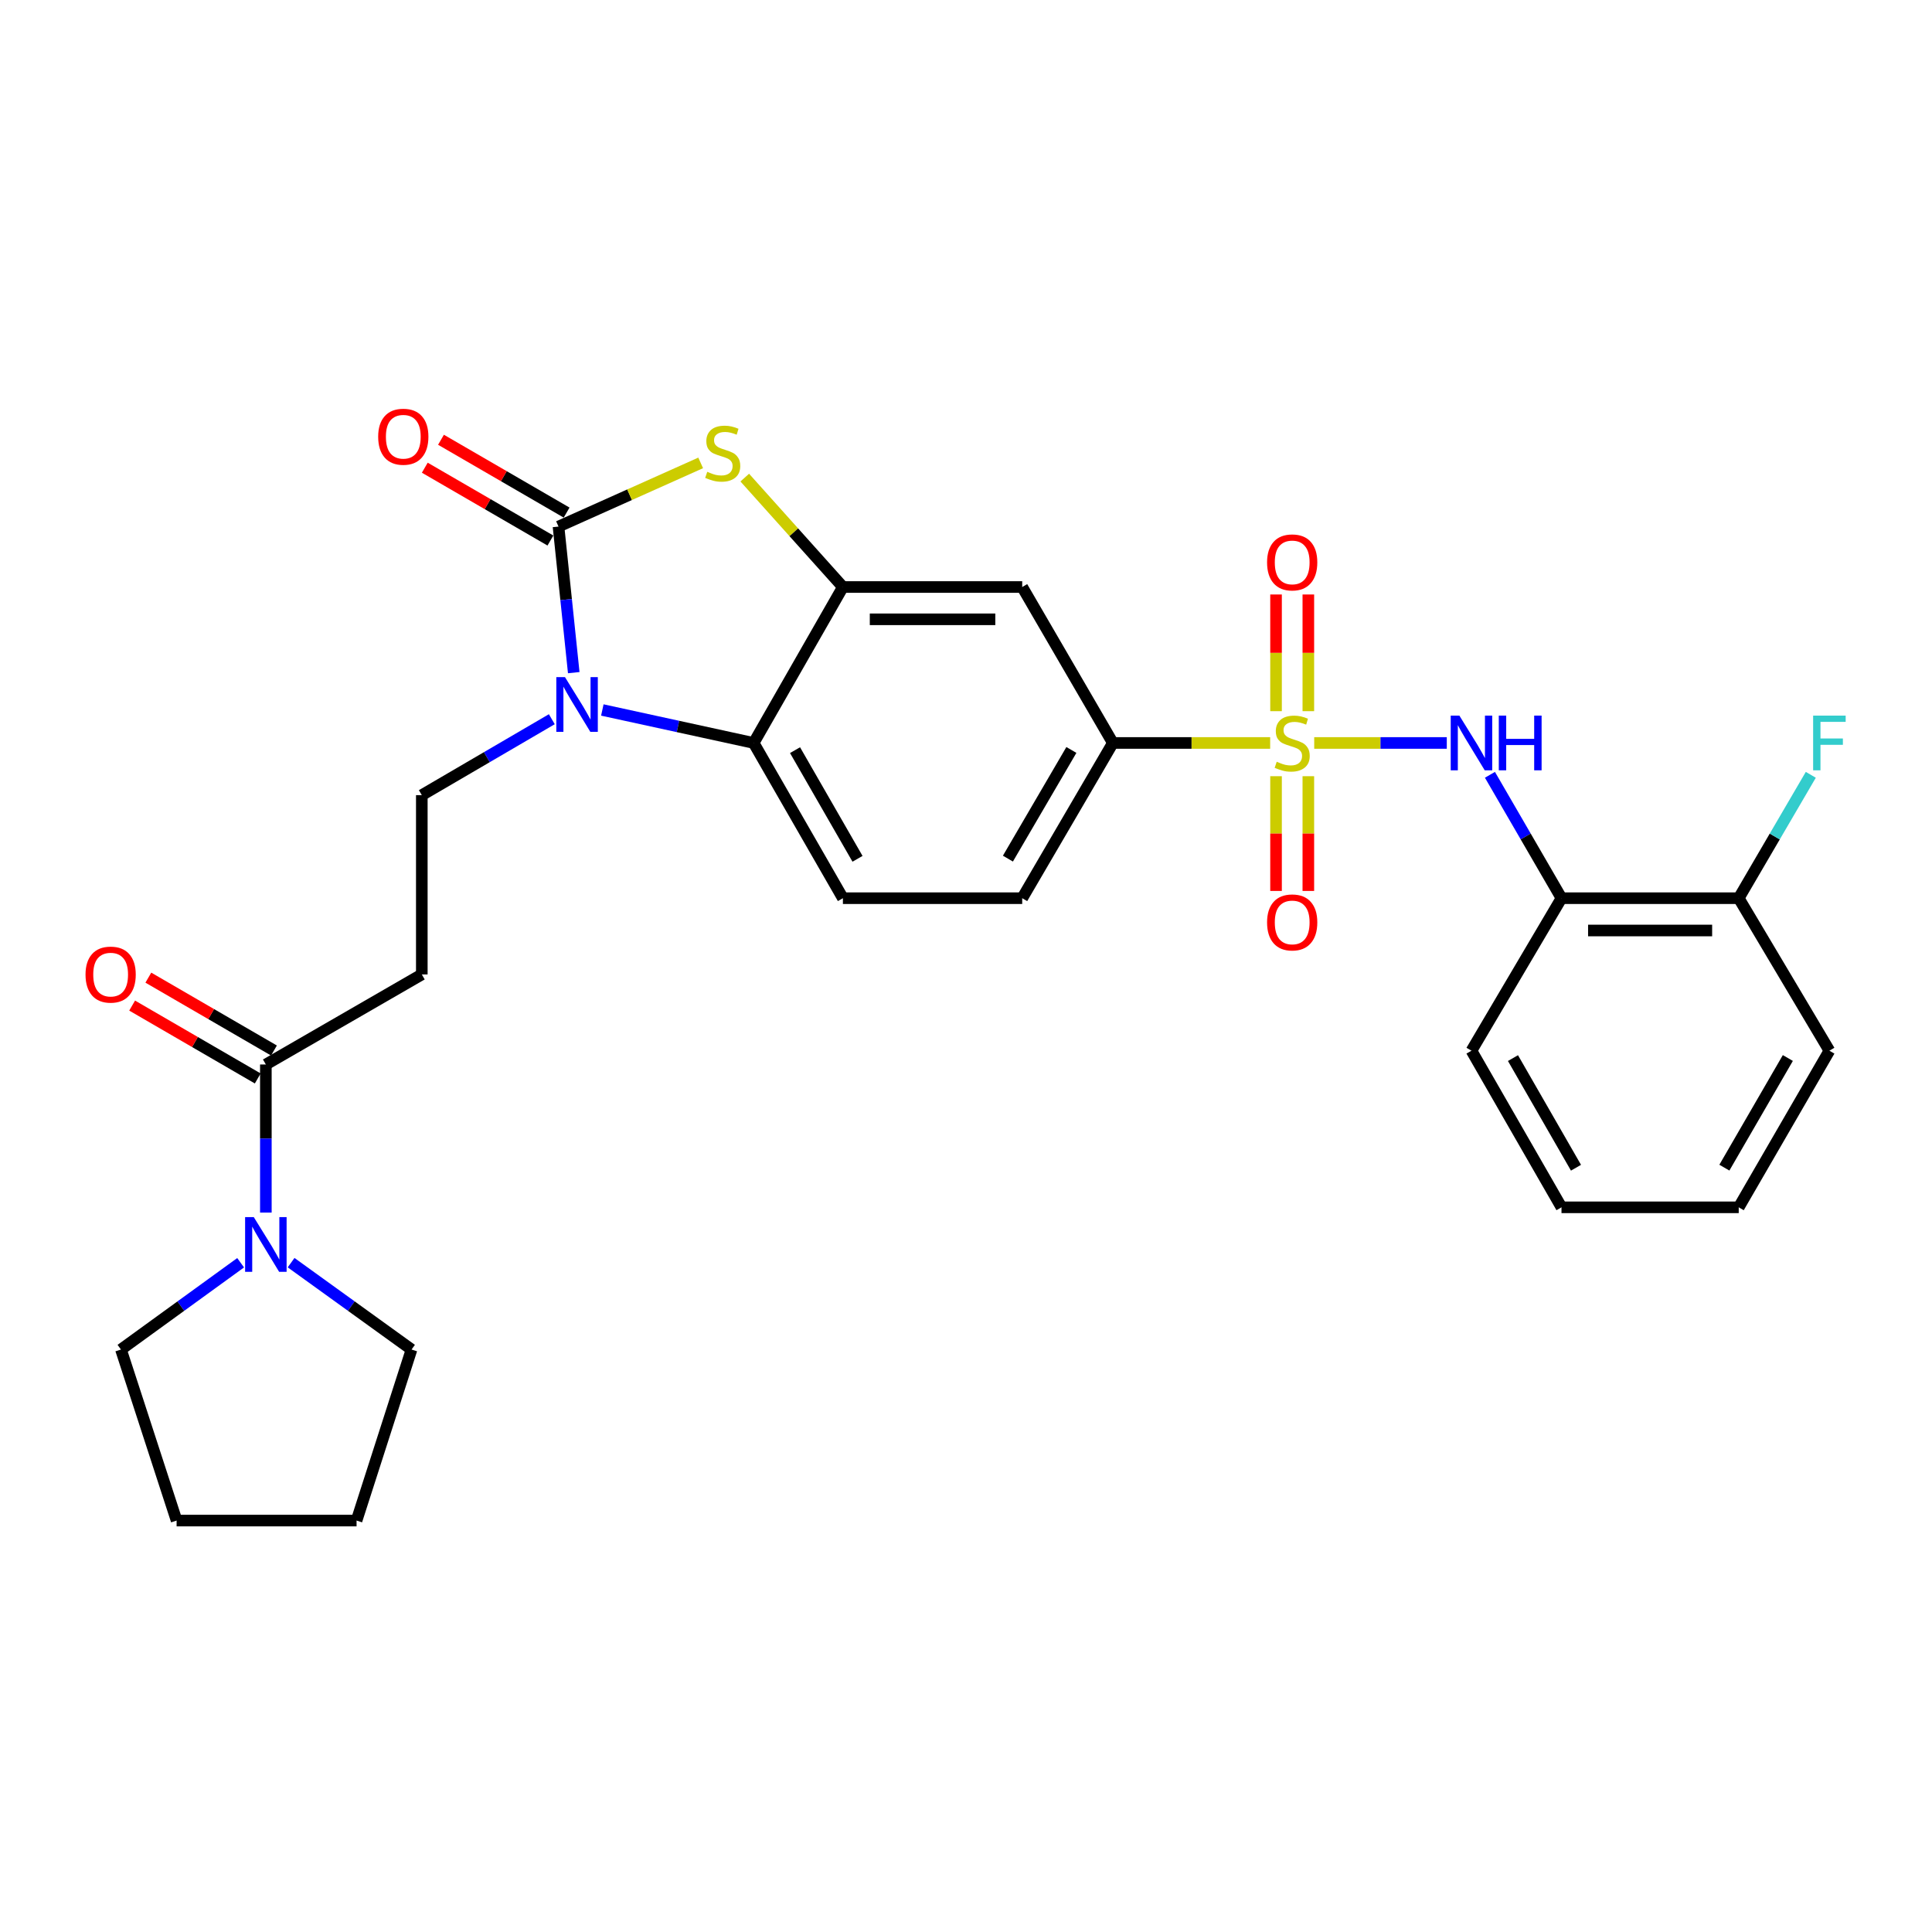 <?xml version='1.0' encoding='iso-8859-1'?>
<svg version='1.1' baseProfile='full'
              xmlns='http://www.w3.org/2000/svg'
                      xmlns:rdkit='http://www.rdkit.org/xml'
                      xmlns:xlink='http://www.w3.org/1999/xlink'
                  xml:space='preserve'
width='1000px' height='1000px' viewBox='0 0 1000 1000'>
<!-- END OF HEADER -->
<rect style='opacity:1.0;fill:#FFFFFF;stroke:none' width='1000' height='1000' x='0' y='0'> </rect>
<path class='bond-5' d='M 680.235,384.557 L 714.545,384.557' style='fill:none;fill-rule:evenodd;stroke:#CCCC00;stroke-width:6px;stroke-linecap:butt;stroke-linejoin:miter;stroke-opacity:1' />
<path class='bond-5' d='M 714.545,384.557 L 748.855,384.557' style='fill:none;fill-rule:evenodd;stroke:#0000FF;stroke-width:6px;stroke-linecap:butt;stroke-linejoin:miter;stroke-opacity:1' />
<path class='bond-6' d='M 657.435,384.557 L 616.728,384.557' style='fill:none;fill-rule:evenodd;stroke:#CCCC00;stroke-width:6px;stroke-linecap:butt;stroke-linejoin:miter;stroke-opacity:1' />
<path class='bond-6' d='M 616.728,384.557 L 576.021,384.557' style='fill:none;fill-rule:evenodd;stroke:#000000;stroke-width:6px;stroke-linecap:butt;stroke-linejoin:miter;stroke-opacity:1' />
<path class='bond-13' d='M 677.194,368.098 L 677.194,337.902' style='fill:none;fill-rule:evenodd;stroke:#CCCC00;stroke-width:6px;stroke-linecap:butt;stroke-linejoin:miter;stroke-opacity:1' />
<path class='bond-13' d='M 677.194,337.902 L 677.194,307.706' style='fill:none;fill-rule:evenodd;stroke:#FF0000;stroke-width:6px;stroke-linecap:butt;stroke-linejoin:miter;stroke-opacity:1' />
<path class='bond-13' d='M 660.476,368.098 L 660.476,337.902' style='fill:none;fill-rule:evenodd;stroke:#CCCC00;stroke-width:6px;stroke-linecap:butt;stroke-linejoin:miter;stroke-opacity:1' />
<path class='bond-13' d='M 660.476,337.902 L 660.476,307.706' style='fill:none;fill-rule:evenodd;stroke:#FF0000;stroke-width:6px;stroke-linecap:butt;stroke-linejoin:miter;stroke-opacity:1' />
<path class='bond-14' d='M 660.476,401.757 L 660.476,431.454' style='fill:none;fill-rule:evenodd;stroke:#CCCC00;stroke-width:6px;stroke-linecap:butt;stroke-linejoin:miter;stroke-opacity:1' />
<path class='bond-14' d='M 660.476,431.454 L 660.476,461.151' style='fill:none;fill-rule:evenodd;stroke:#FF0000;stroke-width:6px;stroke-linecap:butt;stroke-linejoin:miter;stroke-opacity:1' />
<path class='bond-14' d='M 677.194,401.757 L 677.194,431.454' style='fill:none;fill-rule:evenodd;stroke:#CCCC00;stroke-width:6px;stroke-linecap:butt;stroke-linejoin:miter;stroke-opacity:1' />
<path class='bond-14' d='M 677.194,431.454 L 677.194,461.151' style='fill:none;fill-rule:evenodd;stroke:#FF0000;stroke-width:6px;stroke-linecap:butt;stroke-linejoin:miter;stroke-opacity:1' />
<path class='bond-0' d='M 289.083,272.545 L 325.875,256.069' style='fill:none;fill-rule:evenodd;stroke:#000000;stroke-width:6px;stroke-linecap:butt;stroke-linejoin:miter;stroke-opacity:1' />
<path class='bond-0' d='M 325.875,256.069 L 362.668,239.593' style='fill:none;fill-rule:evenodd;stroke:#CCCC00;stroke-width:6px;stroke-linecap:butt;stroke-linejoin:miter;stroke-opacity:1' />
<path class='bond-16' d='M 293.275,265.314 L 260.766,246.466' style='fill:none;fill-rule:evenodd;stroke:#000000;stroke-width:6px;stroke-linecap:butt;stroke-linejoin:miter;stroke-opacity:1' />
<path class='bond-16' d='M 260.766,246.466 L 228.257,227.618' style='fill:none;fill-rule:evenodd;stroke:#FF0000;stroke-width:6px;stroke-linecap:butt;stroke-linejoin:miter;stroke-opacity:1' />
<path class='bond-16' d='M 284.89,279.777 L 252.381,260.929' style='fill:none;fill-rule:evenodd;stroke:#000000;stroke-width:6px;stroke-linecap:butt;stroke-linejoin:miter;stroke-opacity:1' />
<path class='bond-16' d='M 252.381,260.929 L 219.872,242.081' style='fill:none;fill-rule:evenodd;stroke:#FF0000;stroke-width:6px;stroke-linecap:butt;stroke-linejoin:miter;stroke-opacity:1' />
<path class='bond-30' d='M 289.083,272.545 L 293.026,310.352' style='fill:none;fill-rule:evenodd;stroke:#000000;stroke-width:6px;stroke-linecap:butt;stroke-linejoin:miter;stroke-opacity:1' />
<path class='bond-30' d='M 293.026,310.352 L 296.968,348.16' style='fill:none;fill-rule:evenodd;stroke:#0000FF;stroke-width:6px;stroke-linecap:butt;stroke-linejoin:miter;stroke-opacity:1' />
<path class='bond-1' d='M 311.765,367.485 L 350.927,376.021' style='fill:none;fill-rule:evenodd;stroke:#0000FF;stroke-width:6px;stroke-linecap:butt;stroke-linejoin:miter;stroke-opacity:1' />
<path class='bond-1' d='M 350.927,376.021 L 390.088,384.557' style='fill:none;fill-rule:evenodd;stroke:#000000;stroke-width:6px;stroke-linecap:butt;stroke-linejoin:miter;stroke-opacity:1' />
<path class='bond-10' d='M 285.62,372.266 L 251.974,391.916' style='fill:none;fill-rule:evenodd;stroke:#0000FF;stroke-width:6px;stroke-linecap:butt;stroke-linejoin:miter;stroke-opacity:1' />
<path class='bond-10' d='M 251.974,391.916 L 218.328,411.566' style='fill:none;fill-rule:evenodd;stroke:#000000;stroke-width:6px;stroke-linecap:butt;stroke-linejoin:miter;stroke-opacity:1' />
<path class='bond-2' d='M 385.485,247.203 L 410.885,275.519' style='fill:none;fill-rule:evenodd;stroke:#CCCC00;stroke-width:6px;stroke-linecap:butt;stroke-linejoin:miter;stroke-opacity:1' />
<path class='bond-2' d='M 410.885,275.519 L 436.286,303.836' style='fill:none;fill-rule:evenodd;stroke:#000000;stroke-width:6px;stroke-linecap:butt;stroke-linejoin:miter;stroke-opacity:1' />
<path class='bond-3' d='M 436.286,303.836 L 529.09,303.836' style='fill:none;fill-rule:evenodd;stroke:#000000;stroke-width:6px;stroke-linecap:butt;stroke-linejoin:miter;stroke-opacity:1' />
<path class='bond-3' d='M 450.206,320.554 L 515.169,320.554' style='fill:none;fill-rule:evenodd;stroke:#000000;stroke-width:6px;stroke-linecap:butt;stroke-linejoin:miter;stroke-opacity:1' />
<path class='bond-29' d='M 436.286,303.836 L 390.088,384.557' style='fill:none;fill-rule:evenodd;stroke:#000000;stroke-width:6px;stroke-linecap:butt;stroke-linejoin:miter;stroke-opacity:1' />
<path class='bond-4' d='M 390.088,384.557 L 436.286,464.906' style='fill:none;fill-rule:evenodd;stroke:#000000;stroke-width:6px;stroke-linecap:butt;stroke-linejoin:miter;stroke-opacity:1' />
<path class='bond-4' d='M 411.511,388.276 L 443.849,444.52' style='fill:none;fill-rule:evenodd;stroke:#000000;stroke-width:6px;stroke-linecap:butt;stroke-linejoin:miter;stroke-opacity:1' />
<path class='bond-12' d='M 771.188,401.039 L 789.708,432.972' style='fill:none;fill-rule:evenodd;stroke:#0000FF;stroke-width:6px;stroke-linecap:butt;stroke-linejoin:miter;stroke-opacity:1' />
<path class='bond-12' d='M 789.708,432.972 L 808.227,464.906' style='fill:none;fill-rule:evenodd;stroke:#000000;stroke-width:6px;stroke-linecap:butt;stroke-linejoin:miter;stroke-opacity:1' />
<path class='bond-8' d='M 576.021,384.557 L 529.09,303.836' style='fill:none;fill-rule:evenodd;stroke:#000000;stroke-width:6px;stroke-linecap:butt;stroke-linejoin:miter;stroke-opacity:1' />
<path class='bond-17' d='M 576.021,384.557 L 529.09,464.906' style='fill:none;fill-rule:evenodd;stroke:#000000;stroke-width:6px;stroke-linecap:butt;stroke-linejoin:miter;stroke-opacity:1' />
<path class='bond-17' d='M 554.546,388.177 L 521.694,444.422' style='fill:none;fill-rule:evenodd;stroke:#000000;stroke-width:6px;stroke-linecap:butt;stroke-linejoin:miter;stroke-opacity:1' />
<path class='bond-7' d='M 137.607,550.976 L 218.328,504.37' style='fill:none;fill-rule:evenodd;stroke:#000000;stroke-width:6px;stroke-linecap:butt;stroke-linejoin:miter;stroke-opacity:1' />
<path class='bond-9' d='M 137.607,550.976 L 137.607,589.306' style='fill:none;fill-rule:evenodd;stroke:#000000;stroke-width:6px;stroke-linecap:butt;stroke-linejoin:miter;stroke-opacity:1' />
<path class='bond-9' d='M 137.607,589.306 L 137.607,627.635' style='fill:none;fill-rule:evenodd;stroke:#0000FF;stroke-width:6px;stroke-linecap:butt;stroke-linejoin:miter;stroke-opacity:1' />
<path class='bond-19' d='M 141.802,543.746 L 109.293,524.887' style='fill:none;fill-rule:evenodd;stroke:#000000;stroke-width:6px;stroke-linecap:butt;stroke-linejoin:miter;stroke-opacity:1' />
<path class='bond-19' d='M 109.293,524.887 L 76.784,506.028' style='fill:none;fill-rule:evenodd;stroke:#FF0000;stroke-width:6px;stroke-linecap:butt;stroke-linejoin:miter;stroke-opacity:1' />
<path class='bond-19' d='M 133.413,558.207 L 100.904,539.348' style='fill:none;fill-rule:evenodd;stroke:#000000;stroke-width:6px;stroke-linecap:butt;stroke-linejoin:miter;stroke-opacity:1' />
<path class='bond-19' d='M 100.904,539.348 L 68.395,520.489' style='fill:none;fill-rule:evenodd;stroke:#FF0000;stroke-width:6px;stroke-linecap:butt;stroke-linejoin:miter;stroke-opacity:1' />
<path class='bond-21' d='M 124.551,653.592 L 93.579,676.053' style='fill:none;fill-rule:evenodd;stroke:#0000FF;stroke-width:6px;stroke-linecap:butt;stroke-linejoin:miter;stroke-opacity:1' />
<path class='bond-21' d='M 93.579,676.053 L 62.608,698.514' style='fill:none;fill-rule:evenodd;stroke:#000000;stroke-width:6px;stroke-linecap:butt;stroke-linejoin:miter;stroke-opacity:1' />
<path class='bond-22' d='M 150.671,653.548 L 181.839,676.031' style='fill:none;fill-rule:evenodd;stroke:#0000FF;stroke-width:6px;stroke-linecap:butt;stroke-linejoin:miter;stroke-opacity:1' />
<path class='bond-22' d='M 181.839,676.031 L 213.006,698.514' style='fill:none;fill-rule:evenodd;stroke:#000000;stroke-width:6px;stroke-linecap:butt;stroke-linejoin:miter;stroke-opacity:1' />
<path class='bond-11' d='M 218.328,411.566 L 218.328,504.37' style='fill:none;fill-rule:evenodd;stroke:#000000;stroke-width:6px;stroke-linecap:butt;stroke-linejoin:miter;stroke-opacity:1' />
<path class='bond-18' d='M 808.227,464.906 L 899.963,464.906' style='fill:none;fill-rule:evenodd;stroke:#000000;stroke-width:6px;stroke-linecap:butt;stroke-linejoin:miter;stroke-opacity:1' />
<path class='bond-18' d='M 821.987,481.624 L 886.202,481.624' style='fill:none;fill-rule:evenodd;stroke:#000000;stroke-width:6px;stroke-linecap:butt;stroke-linejoin:miter;stroke-opacity:1' />
<path class='bond-23' d='M 808.227,464.906 L 761.63,543.843' style='fill:none;fill-rule:evenodd;stroke:#000000;stroke-width:6px;stroke-linecap:butt;stroke-linejoin:miter;stroke-opacity:1' />
<path class='bond-15' d='M 436.286,464.906 L 529.09,464.906' style='fill:none;fill-rule:evenodd;stroke:#000000;stroke-width:6px;stroke-linecap:butt;stroke-linejoin:miter;stroke-opacity:1' />
<path class='bond-20' d='M 899.963,464.906 L 918.614,432.974' style='fill:none;fill-rule:evenodd;stroke:#000000;stroke-width:6px;stroke-linecap:butt;stroke-linejoin:miter;stroke-opacity:1' />
<path class='bond-20' d='M 918.614,432.974 L 937.265,401.043' style='fill:none;fill-rule:evenodd;stroke:#33CCCC;stroke-width:6px;stroke-linecap:butt;stroke-linejoin:miter;stroke-opacity:1' />
<path class='bond-24' d='M 899.963,464.906 L 946.894,543.843' style='fill:none;fill-rule:evenodd;stroke:#000000;stroke-width:6px;stroke-linecap:butt;stroke-linejoin:miter;stroke-opacity:1' />
<path class='bond-25' d='M 62.608,698.514 L 91.409,787.046' style='fill:none;fill-rule:evenodd;stroke:#000000;stroke-width:6px;stroke-linecap:butt;stroke-linejoin:miter;stroke-opacity:1' />
<path class='bond-26' d='M 213.006,698.514 L 184.557,787.046' style='fill:none;fill-rule:evenodd;stroke:#000000;stroke-width:6px;stroke-linecap:butt;stroke-linejoin:miter;stroke-opacity:1' />
<path class='bond-27' d='M 761.63,543.843 L 808.227,624.908' style='fill:none;fill-rule:evenodd;stroke:#000000;stroke-width:6px;stroke-linecap:butt;stroke-linejoin:miter;stroke-opacity:1' />
<path class='bond-27' d='M 783.113,547.671 L 815.731,604.416' style='fill:none;fill-rule:evenodd;stroke:#000000;stroke-width:6px;stroke-linecap:butt;stroke-linejoin:miter;stroke-opacity:1' />
<path class='bond-31' d='M 946.894,543.843 L 899.963,624.908' style='fill:none;fill-rule:evenodd;stroke:#000000;stroke-width:6px;stroke-linecap:butt;stroke-linejoin:miter;stroke-opacity:1' />
<path class='bond-31' d='M 925.386,547.627 L 892.534,604.372' style='fill:none;fill-rule:evenodd;stroke:#000000;stroke-width:6px;stroke-linecap:butt;stroke-linejoin:miter;stroke-opacity:1' />
<path class='bond-32' d='M 91.409,787.046 L 184.557,787.046' style='fill:none;fill-rule:evenodd;stroke:#000000;stroke-width:6px;stroke-linecap:butt;stroke-linejoin:miter;stroke-opacity:1' />
<path class='bond-28' d='M 808.227,624.908 L 899.963,624.908' style='fill:none;fill-rule:evenodd;stroke:#000000;stroke-width:6px;stroke-linecap:butt;stroke-linejoin:miter;stroke-opacity:1' />
<path  class='atom-0' d='M 660.835 394.277
Q 661.155 394.397, 662.475 394.957
Q 663.795 395.517, 665.235 395.877
Q 666.715 396.197, 668.155 396.197
Q 670.835 396.197, 672.395 394.917
Q 673.955 393.597, 673.955 391.317
Q 673.955 389.757, 673.155 388.797
Q 672.395 387.837, 671.195 387.317
Q 669.995 386.797, 667.995 386.197
Q 665.475 385.437, 663.955 384.717
Q 662.475 383.997, 661.395 382.477
Q 660.355 380.957, 660.355 378.397
Q 660.355 374.837, 662.755 372.637
Q 665.195 370.437, 669.995 370.437
Q 673.275 370.437, 676.995 371.997
L 676.075 375.077
Q 672.675 373.677, 670.115 373.677
Q 667.355 373.677, 665.835 374.837
Q 664.315 375.957, 664.355 377.917
Q 664.355 379.437, 665.115 380.357
Q 665.915 381.277, 667.035 381.797
Q 668.195 382.317, 670.115 382.917
Q 672.675 383.717, 674.195 384.517
Q 675.715 385.317, 676.795 386.957
Q 677.915 388.557, 677.915 391.317
Q 677.915 395.237, 675.275 397.357
Q 672.675 399.437, 668.315 399.437
Q 665.795 399.437, 663.875 398.877
Q 661.995 398.357, 659.755 397.437
L 660.835 394.277
' fill='#CCCC00'/>
<path  class='atom-2' d='M 292.426 350.474
L 301.706 365.474
Q 302.626 366.954, 304.106 369.634
Q 305.586 372.314, 305.666 372.474
L 305.666 350.474
L 309.426 350.474
L 309.426 378.794
L 305.546 378.794
L 295.586 362.394
Q 294.426 360.474, 293.186 358.274
Q 291.986 356.074, 291.626 355.394
L 291.626 378.794
L 287.946 378.794
L 287.946 350.474
L 292.426 350.474
' fill='#0000FF'/>
<path  class='atom-3' d='M 366.076 244.204
Q 366.396 244.324, 367.716 244.884
Q 369.036 245.444, 370.476 245.804
Q 371.956 246.124, 373.396 246.124
Q 376.076 246.124, 377.636 244.844
Q 379.196 243.524, 379.196 241.244
Q 379.196 239.684, 378.396 238.724
Q 377.636 237.764, 376.436 237.244
Q 375.236 236.724, 373.236 236.124
Q 370.716 235.364, 369.196 234.644
Q 367.716 233.924, 366.636 232.404
Q 365.596 230.884, 365.596 228.324
Q 365.596 224.764, 367.996 222.564
Q 370.436 220.364, 375.236 220.364
Q 378.516 220.364, 382.236 221.924
L 381.316 225.004
Q 377.916 223.604, 375.356 223.604
Q 372.596 223.604, 371.076 224.764
Q 369.556 225.884, 369.596 227.844
Q 369.596 229.364, 370.356 230.284
Q 371.156 231.204, 372.276 231.724
Q 373.436 232.244, 375.356 232.844
Q 377.916 233.644, 379.436 234.444
Q 380.956 235.244, 382.036 236.884
Q 383.156 238.484, 383.156 241.244
Q 383.156 245.164, 380.516 247.284
Q 377.916 249.364, 373.556 249.364
Q 371.036 249.364, 369.116 248.804
Q 367.236 248.284, 364.996 247.364
L 366.076 244.204
' fill='#CCCC00'/>
<path  class='atom-6' d='M 755.37 370.397
L 764.65 385.397
Q 765.57 386.877, 767.05 389.557
Q 768.53 392.237, 768.61 392.397
L 768.61 370.397
L 772.37 370.397
L 772.37 398.717
L 768.49 398.717
L 758.53 382.317
Q 757.37 380.397, 756.13 378.197
Q 754.93 375.997, 754.57 375.317
L 754.57 398.717
L 750.89 398.717
L 750.89 370.397
L 755.37 370.397
' fill='#0000FF'/>
<path  class='atom-6' d='M 775.77 370.397
L 779.61 370.397
L 779.61 382.437
L 794.09 382.437
L 794.09 370.397
L 797.93 370.397
L 797.93 398.717
L 794.09 398.717
L 794.09 385.637
L 779.61 385.637
L 779.61 398.717
L 775.77 398.717
L 775.77 370.397
' fill='#0000FF'/>
<path  class='atom-10' d='M 131.347 629.964
L 140.627 644.964
Q 141.547 646.444, 143.027 649.124
Q 144.507 651.804, 144.587 651.964
L 144.587 629.964
L 148.347 629.964
L 148.347 658.284
L 144.467 658.284
L 134.507 641.884
Q 133.347 639.964, 132.107 637.764
Q 130.907 635.564, 130.547 634.884
L 130.547 658.284
L 126.867 658.284
L 126.867 629.964
L 131.347 629.964
' fill='#0000FF'/>
<path  class='atom-14' d='M 655.835 291.099
Q 655.835 284.299, 659.195 280.499
Q 662.555 276.699, 668.835 276.699
Q 675.115 276.699, 678.475 280.499
Q 681.835 284.299, 681.835 291.099
Q 681.835 297.979, 678.435 301.899
Q 675.035 305.779, 668.835 305.779
Q 662.595 305.779, 659.195 301.899
Q 655.835 298.019, 655.835 291.099
M 668.835 302.579
Q 673.155 302.579, 675.475 299.699
Q 677.835 296.779, 677.835 291.099
Q 677.835 285.539, 675.475 282.739
Q 673.155 279.899, 668.835 279.899
Q 664.515 279.899, 662.155 282.699
Q 659.835 285.499, 659.835 291.099
Q 659.835 296.819, 662.155 299.699
Q 664.515 302.579, 668.835 302.579
' fill='#FF0000'/>
<path  class='atom-15' d='M 655.835 477.441
Q 655.835 470.641, 659.195 466.841
Q 662.555 463.041, 668.835 463.041
Q 675.115 463.041, 678.475 466.841
Q 681.835 470.641, 681.835 477.441
Q 681.835 484.321, 678.435 488.241
Q 675.035 492.121, 668.835 492.121
Q 662.595 492.121, 659.195 488.241
Q 655.835 484.361, 655.835 477.441
M 668.835 488.921
Q 673.155 488.921, 675.475 486.041
Q 677.835 483.121, 677.835 477.441
Q 677.835 471.881, 675.475 469.081
Q 673.155 466.241, 668.835 466.241
Q 664.515 466.241, 662.155 469.041
Q 659.835 471.841, 659.835 477.441
Q 659.835 483.161, 662.155 486.041
Q 664.515 488.921, 668.835 488.921
' fill='#FF0000'/>
<path  class='atom-17' d='M 195.743 226.047
Q 195.743 219.247, 199.103 215.447
Q 202.463 211.647, 208.743 211.647
Q 215.023 211.647, 218.383 215.447
Q 221.743 219.247, 221.743 226.047
Q 221.743 232.927, 218.343 236.847
Q 214.943 240.727, 208.743 240.727
Q 202.503 240.727, 199.103 236.847
Q 195.743 232.967, 195.743 226.047
M 208.743 237.527
Q 213.063 237.527, 215.383 234.647
Q 217.743 231.727, 217.743 226.047
Q 217.743 220.487, 215.383 217.687
Q 213.063 214.847, 208.743 214.847
Q 204.423 214.847, 202.063 217.647
Q 199.743 220.447, 199.743 226.047
Q 199.743 231.767, 202.063 234.647
Q 204.423 237.527, 208.743 237.527
' fill='#FF0000'/>
<path  class='atom-20' d='M 44.267 504.45
Q 44.267 497.65, 47.627 493.85
Q 50.987 490.05, 57.267 490.05
Q 63.547 490.05, 66.907 493.85
Q 70.267 497.65, 70.267 504.45
Q 70.267 511.33, 66.867 515.25
Q 63.467 519.13, 57.267 519.13
Q 51.027 519.13, 47.627 515.25
Q 44.267 511.37, 44.267 504.45
M 57.267 515.93
Q 61.587 515.93, 63.907 513.05
Q 66.267 510.13, 66.267 504.45
Q 66.267 498.89, 63.907 496.09
Q 61.587 493.25, 57.267 493.25
Q 52.947 493.25, 50.587 496.05
Q 48.267 498.85, 48.267 504.45
Q 48.267 510.17, 50.587 513.05
Q 52.947 515.93, 57.267 515.93
' fill='#FF0000'/>
<path  class='atom-21' d='M 938.474 370.397
L 955.314 370.397
L 955.314 373.637
L 942.274 373.637
L 942.274 382.237
L 953.874 382.237
L 953.874 385.517
L 942.274 385.517
L 942.274 398.717
L 938.474 398.717
L 938.474 370.397
' fill='#33CCCC'/>
</svg>
